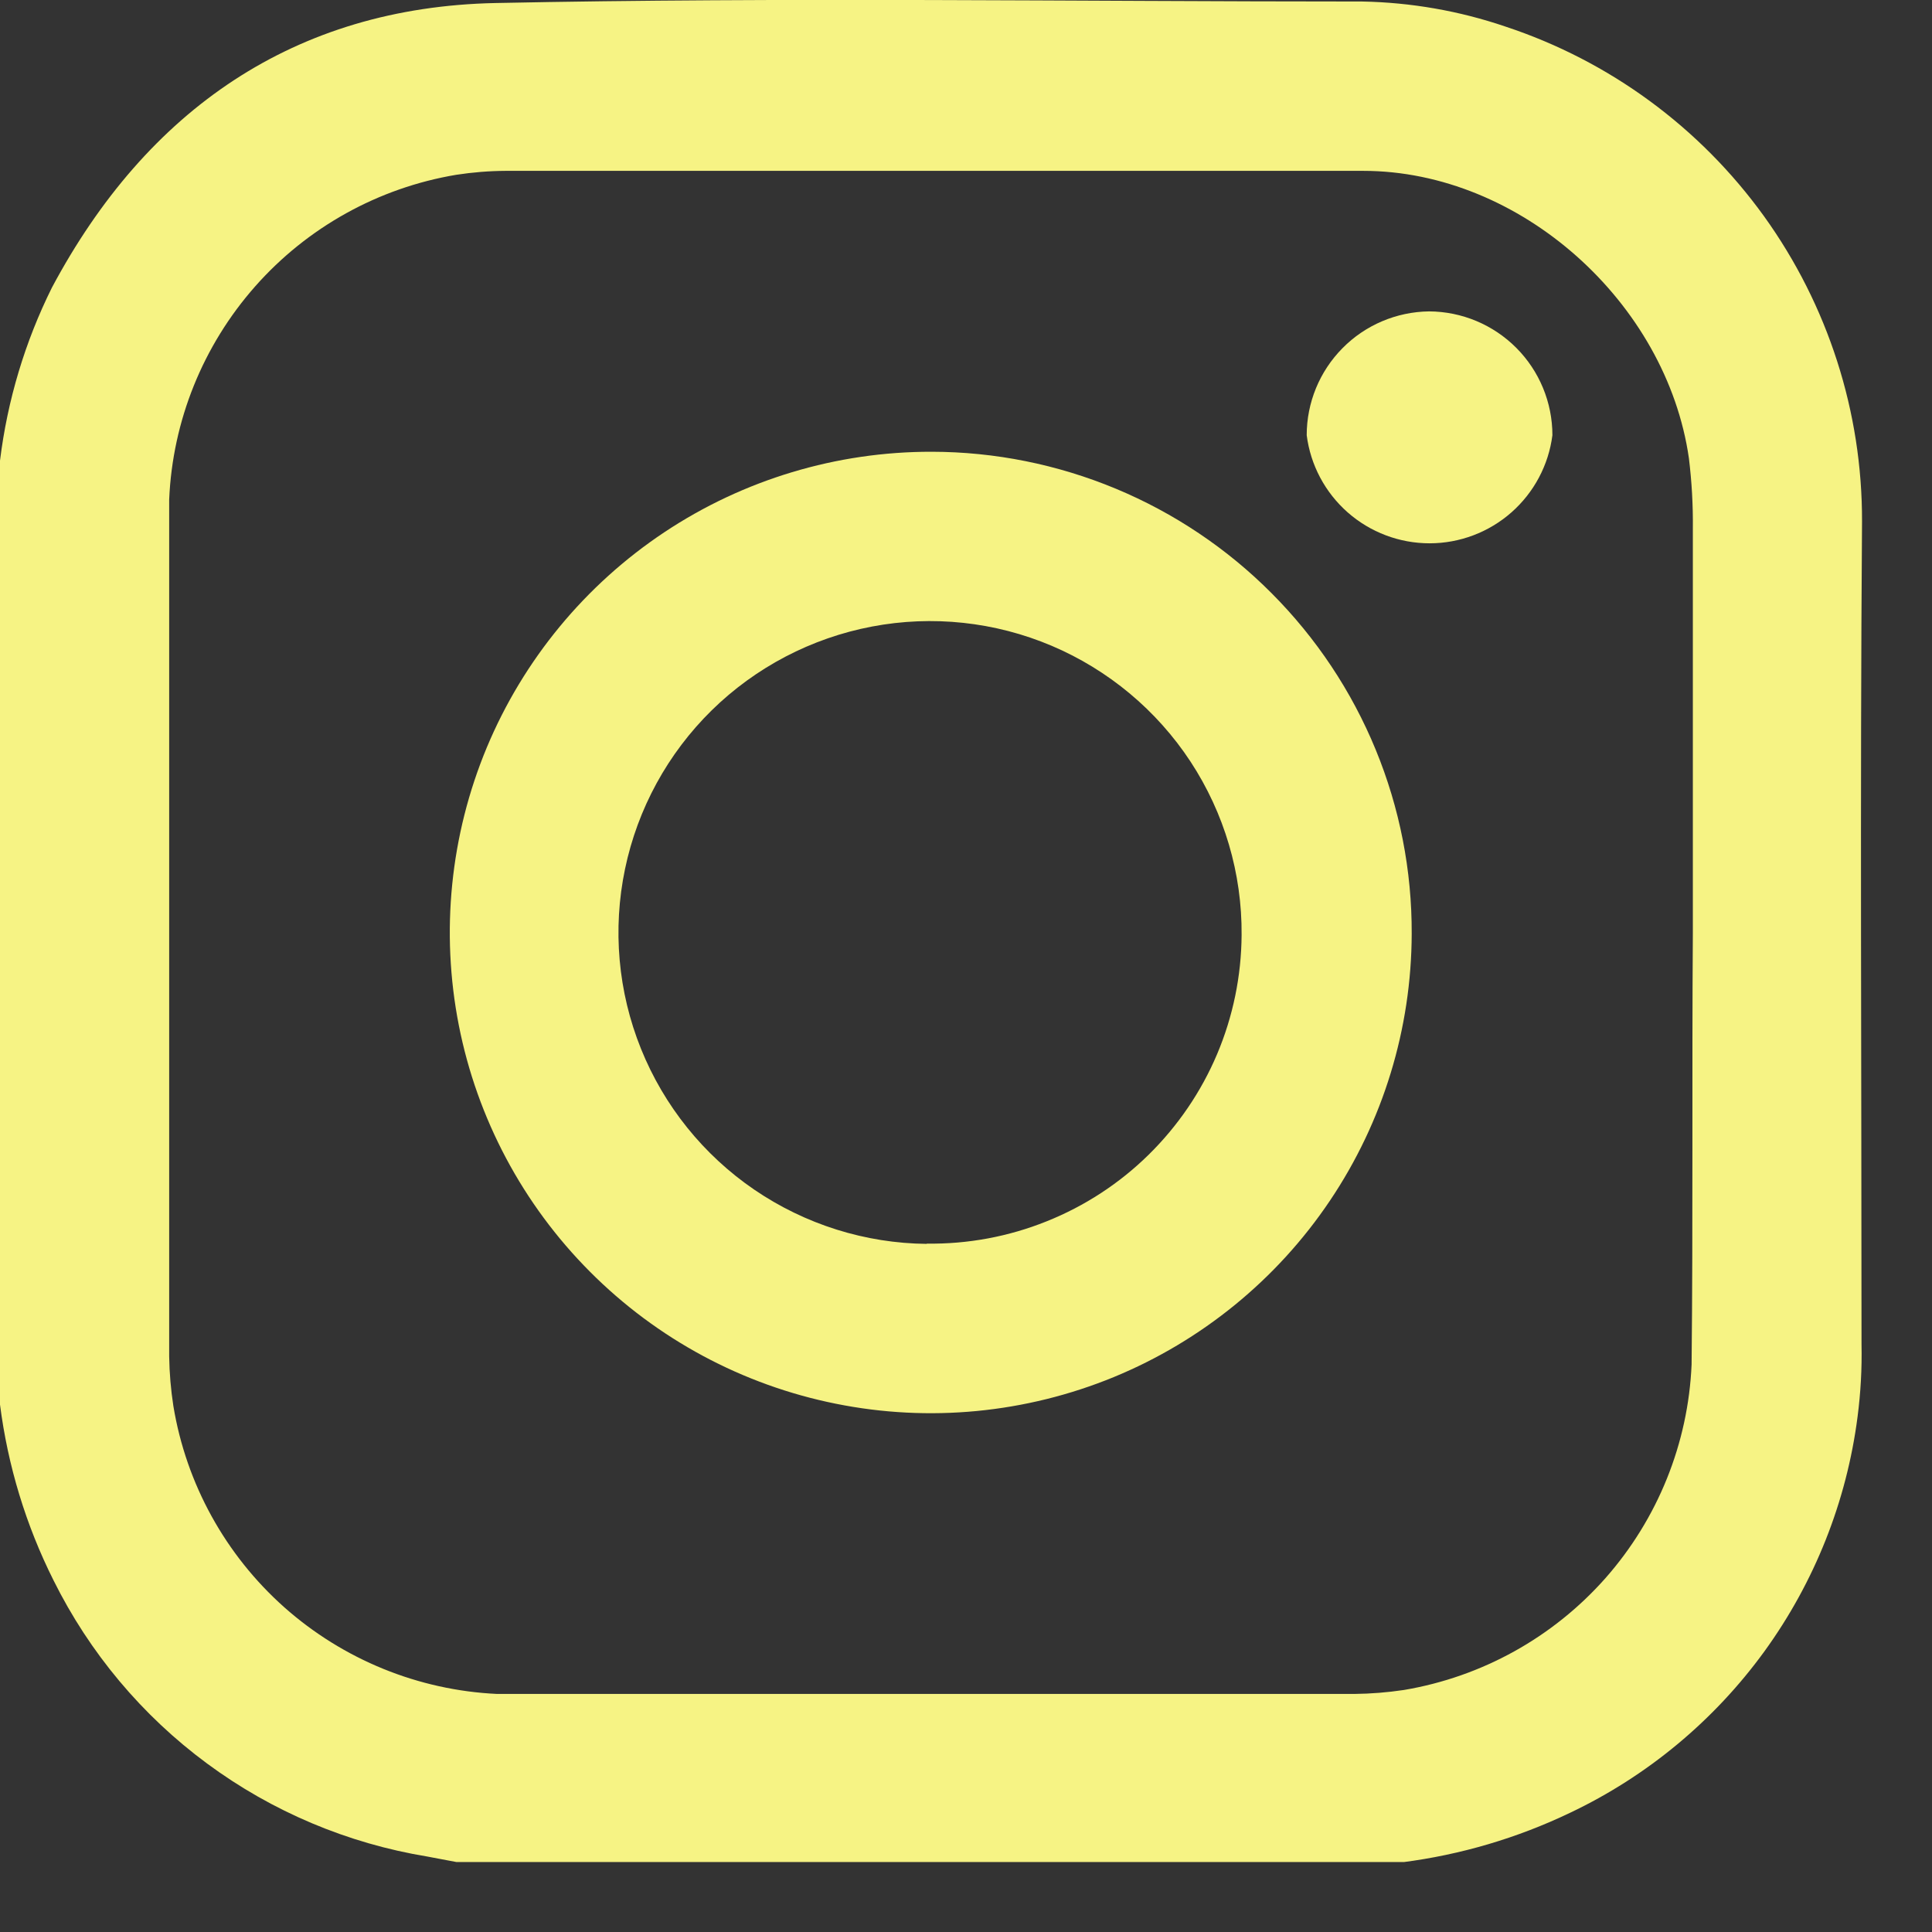 <svg width="23" height="23" viewBox="0 0 23 23" fill="none" xmlns="http://www.w3.org/2000/svg">
<rect x="0" y="0" width="23" height="23" fill="#333333" stroke="none"/>
<g clip-path="url(#clip0_454_513)">
<path d="M22.167 6.209C22.171 4.905 21.762 3.633 21 2.574C20.237 1.516 19.16 0.725 17.921 0.316C17.372 0.129 16.797 0.029 16.217 0.018C12.779 0.018 9.341 -0.035 5.897 0.036C3.509 0.086 1.748 1.306 0.619 3.422C0.297 4.069 0.088 4.767 0 5.484L0 16.721C0.093 17.449 0.308 18.157 0.637 18.813C1.065 19.675 1.691 20.423 2.466 20.995C3.24 21.567 4.139 21.946 5.089 22.102L5.449 22.17H16.694C17.388 22.081 18.063 21.882 18.693 21.58C19.613 21.143 20.407 20.482 21.005 19.659C21.602 18.835 21.984 17.875 22.114 16.865C22.151 16.58 22.167 16.293 22.161 16.005C22.161 12.734 22.143 9.472 22.167 6.209ZM20.138 16.244C20.098 17.184 19.735 18.082 19.112 18.788C18.488 19.493 17.641 19.963 16.712 20.119C16.517 20.148 16.32 20.164 16.122 20.166C12.72 20.166 9.317 20.166 5.918 20.166C4.98 20.122 4.086 19.757 3.384 19.134C2.683 18.51 2.217 17.665 2.064 16.739C2.034 16.544 2.017 16.347 2.014 16.149C2.014 12.748 2.014 9.348 2.014 5.947C2.054 5.009 2.416 4.113 3.038 3.409C3.66 2.705 4.505 2.236 5.431 2.081C5.626 2.051 5.823 2.035 6.021 2.034C9.423 2.034 12.826 2.034 16.228 2.034C18.101 2.034 19.84 3.604 20.106 5.455C20.14 5.733 20.156 6.014 20.153 6.295V11.101C20.141 12.813 20.156 14.528 20.138 16.244Z" fill="#F6F384"/>
<path d="M11.092 5.378C9.96 5.376 8.852 5.709 7.909 6.336C6.967 6.963 6.231 7.855 5.795 8.899C5.36 9.944 5.244 11.094 5.462 12.205C5.68 13.315 6.223 14.336 7.022 15.138C7.821 15.941 8.84 16.488 9.95 16.711C11.06 16.935 12.211 16.824 13.259 16.394C14.306 15.963 15.202 15.232 15.833 14.293C16.465 13.353 16.803 12.248 16.806 11.116C16.809 10.364 16.663 9.619 16.377 8.924C16.091 8.228 15.67 7.596 15.139 7.063C14.609 6.53 13.978 6.107 13.284 5.818C12.589 5.529 11.845 5.379 11.092 5.378ZM11.033 14.808C10.3 14.801 9.586 14.576 8.98 14.163C8.375 13.75 7.905 13.166 7.631 12.486C7.357 11.807 7.291 11.061 7.441 10.344C7.591 9.626 7.95 8.97 8.473 8.456C8.996 7.943 9.66 7.596 10.38 7.459C11.101 7.322 11.845 7.402 12.52 7.688C13.195 7.975 13.77 8.454 14.173 9.067C14.575 9.68 14.787 10.398 14.781 11.131C14.778 11.618 14.679 12.101 14.489 12.55C14.299 12.999 14.021 13.406 13.673 13.748C13.325 14.09 12.912 14.359 12.459 14.54C12.006 14.722 11.521 14.812 11.033 14.805V14.808Z" fill="#F6F384"/>
<path d="M17.013 3.707C16.625 3.712 16.254 3.869 15.982 4.145C15.709 4.421 15.556 4.793 15.556 5.181C15.601 5.536 15.775 5.863 16.044 6.1C16.313 6.337 16.66 6.468 17.019 6.468C17.377 6.468 17.724 6.337 17.993 6.1C18.262 5.863 18.436 5.536 18.481 5.181C18.481 4.791 18.326 4.417 18.051 4.141C17.776 3.865 17.403 3.709 17.013 3.707Z" fill="#F6F384"/>
</g>
<defs>
<clipPath id="clip0_454_513">
<rect width="22.167" height="22.167" fill="white"/>
</clipPath>
</defs>
</svg>

